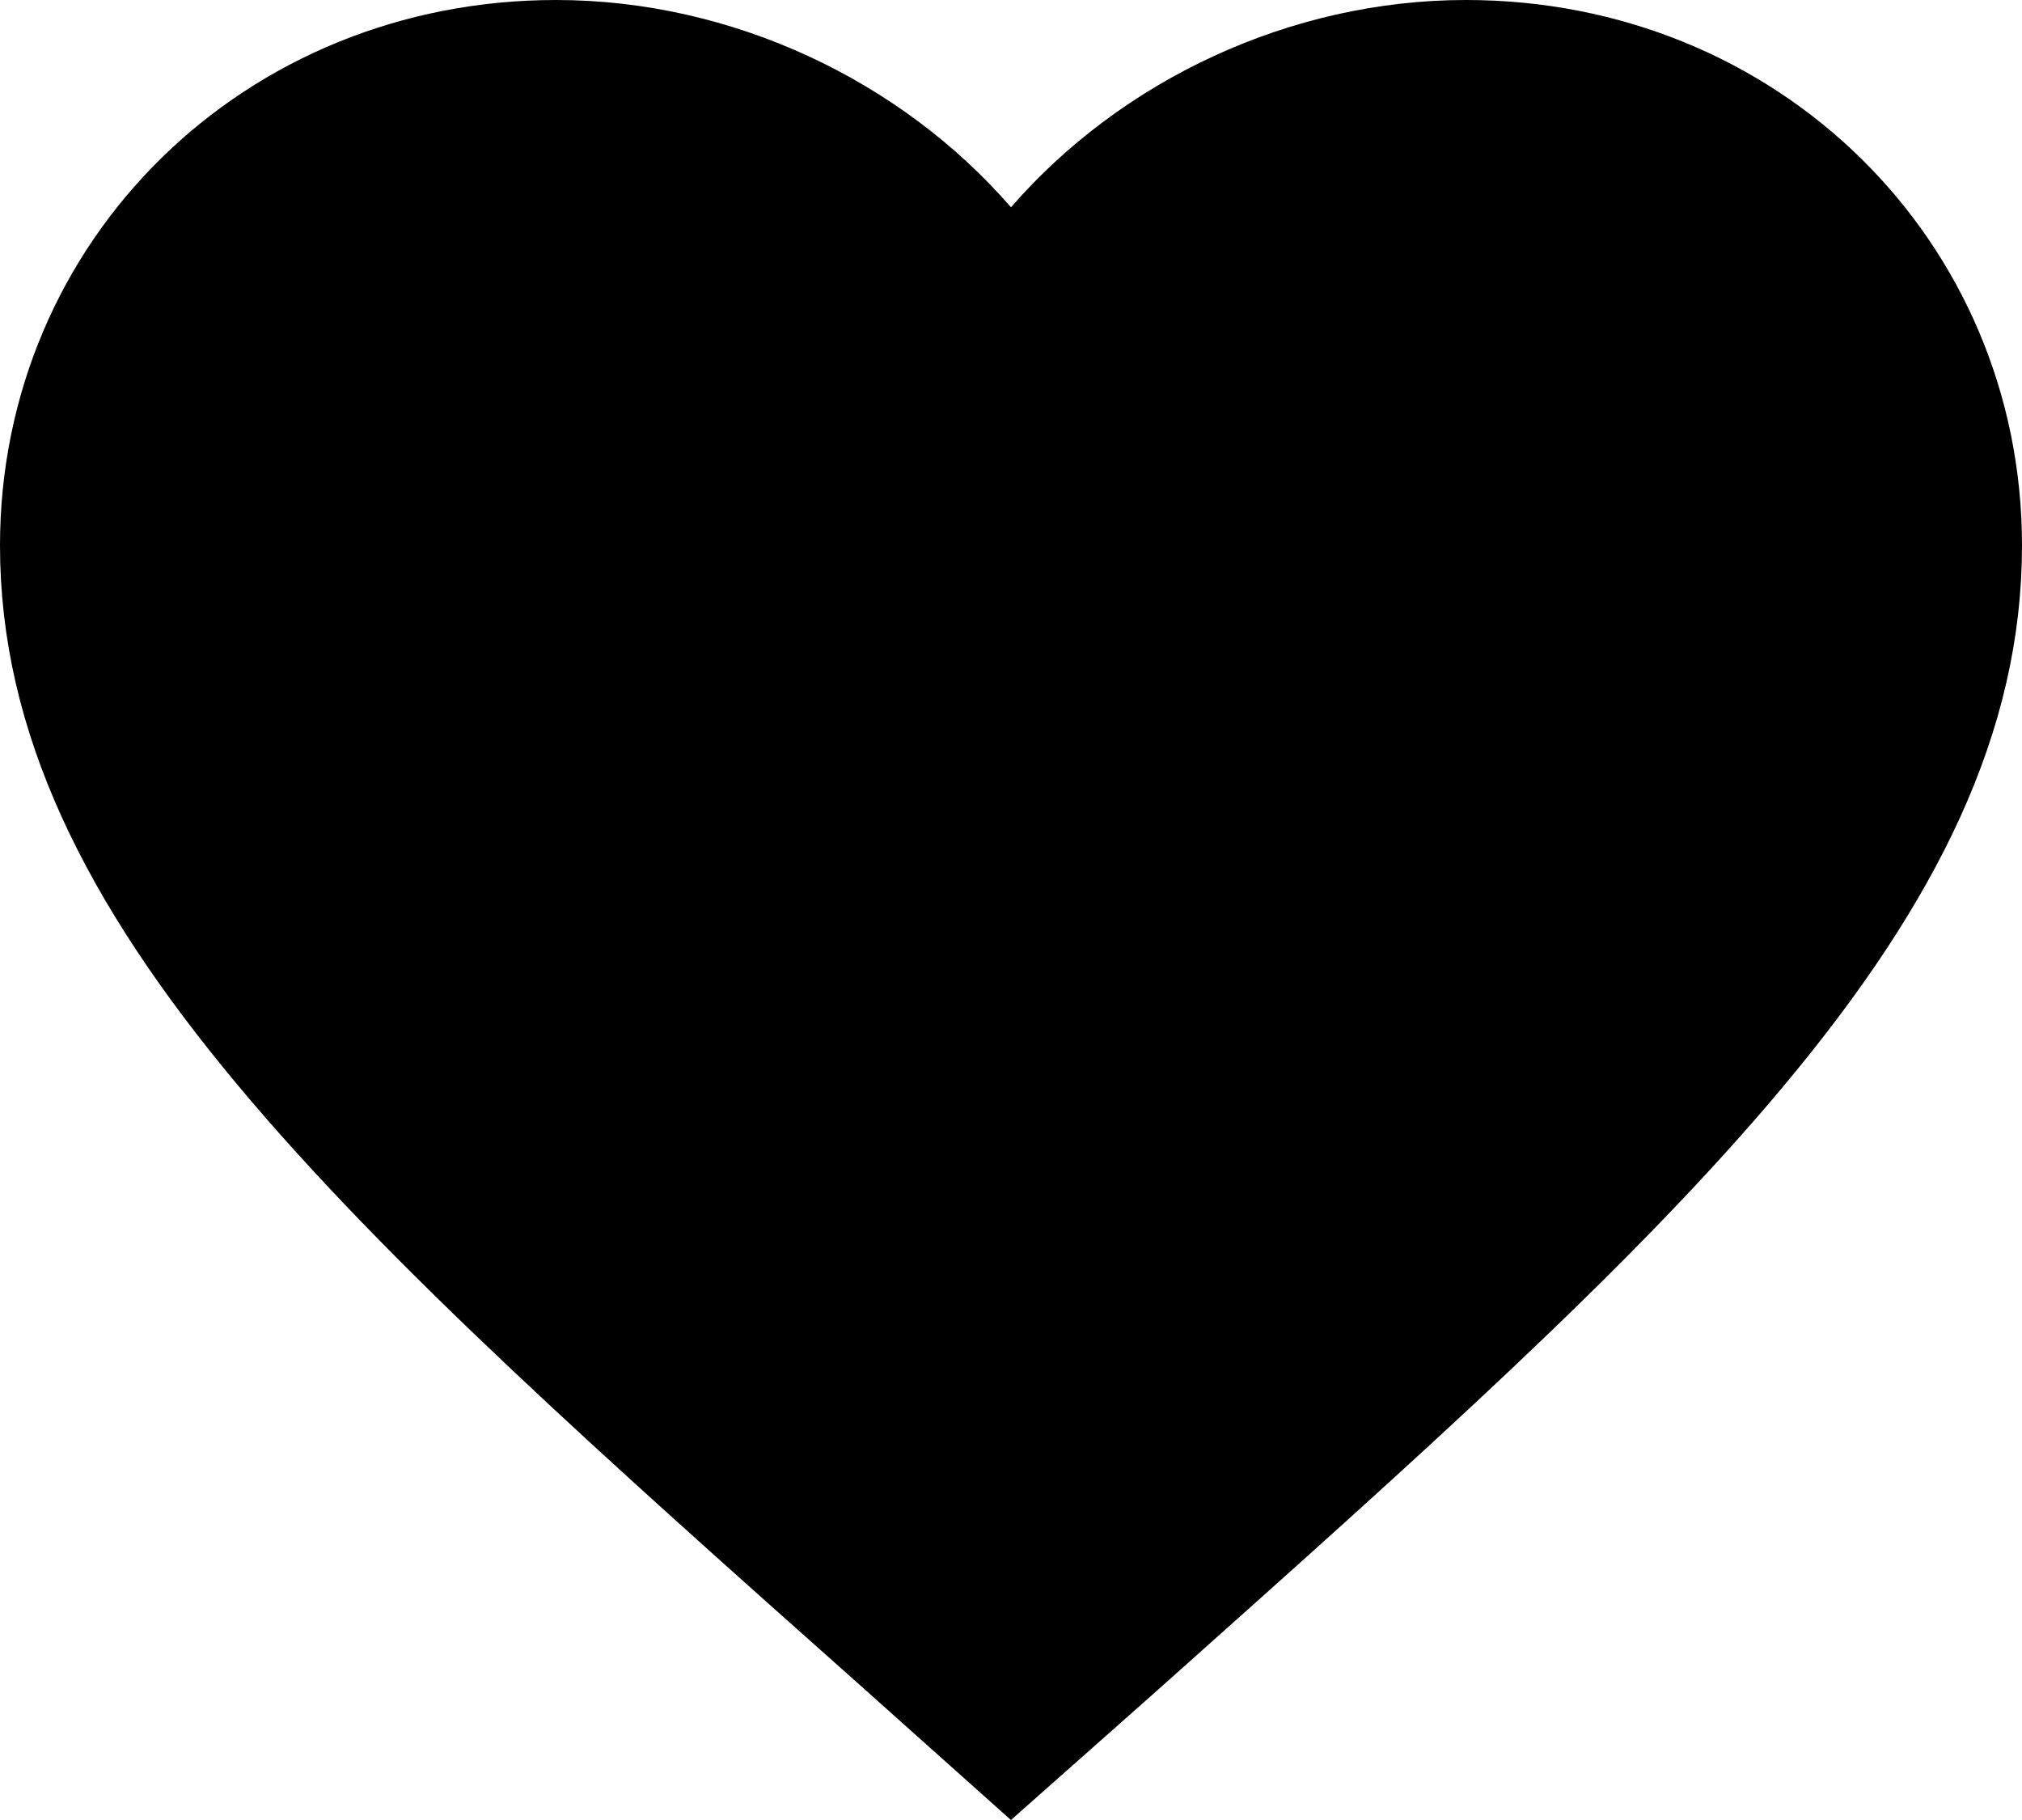 <svg class="icon" width="30" height="27" viewBox="0 0 30 27" fill="none" xmlns="http://www.w3.org/2000/svg">
<path d="M13.491 24.312L13.49 24.311C9.607 20.857 6.466 18.061 4.284 15.444C2.112 12.84 1 10.539 1 8.093C1 4.131 4.164 1 8.25 1C10.564 1 12.796 2.062 14.245 3.731L15 4.601L15.755 3.731C17.204 2.062 19.436 1 21.75 1C25.836 1 29 4.131 29 8.093C29 10.539 27.888 12.84 25.716 15.446C23.535 18.064 20.395 20.862 16.514 24.322L16.512 24.324L16.51 24.326L15.002 25.662L13.491 24.312Z" fill="currentColor" stroke="currentColor" stroke-width="2"/>
</svg>
